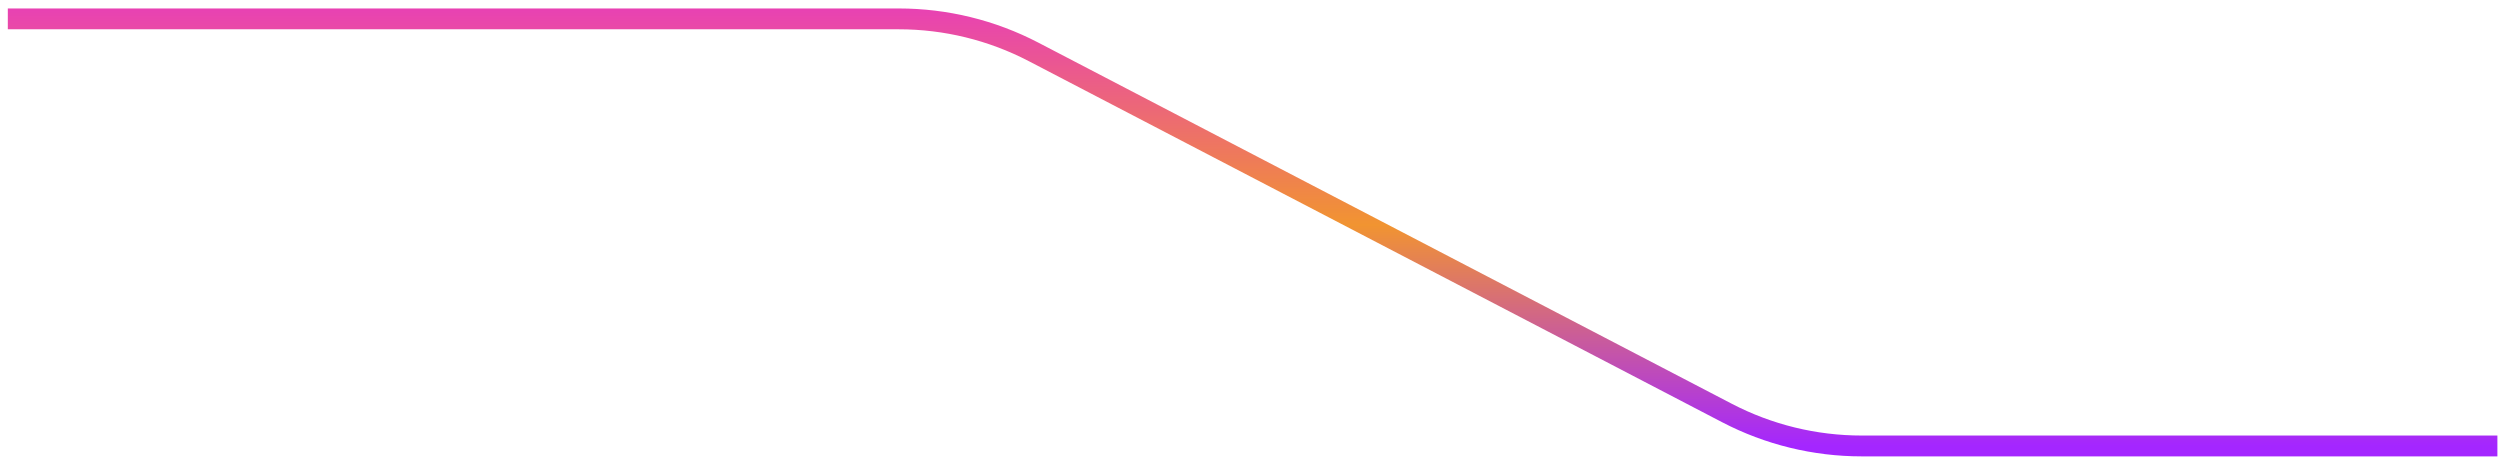 <svg width="240" height="44" viewBox="0 0 240 44" fill="none" xmlns="http://www.w3.org/2000/svg">
<path d="M0.75 1.812H86.283C90.785 1.812 95.222 2.898 99.216 4.978L165.787 39.647C169.781 41.727 174.217 42.812 178.72 42.812H239.75" stroke="url(#paint0_linear_11531_509828)" stroke-width="2"/>
<defs>
<linearGradient id="paint0_linear_11531_509828" x1="159.461" y1="0.39" x2="159.461" y2="42.812" gradientUnits="userSpaceOnUse">
<stop stop-color="#E840B6"/>
<stop offset="0.5" stop-color="#F19431"/>
<stop offset="1" stop-color="#A426FF"/>
</linearGradient>
</defs>
</svg>
